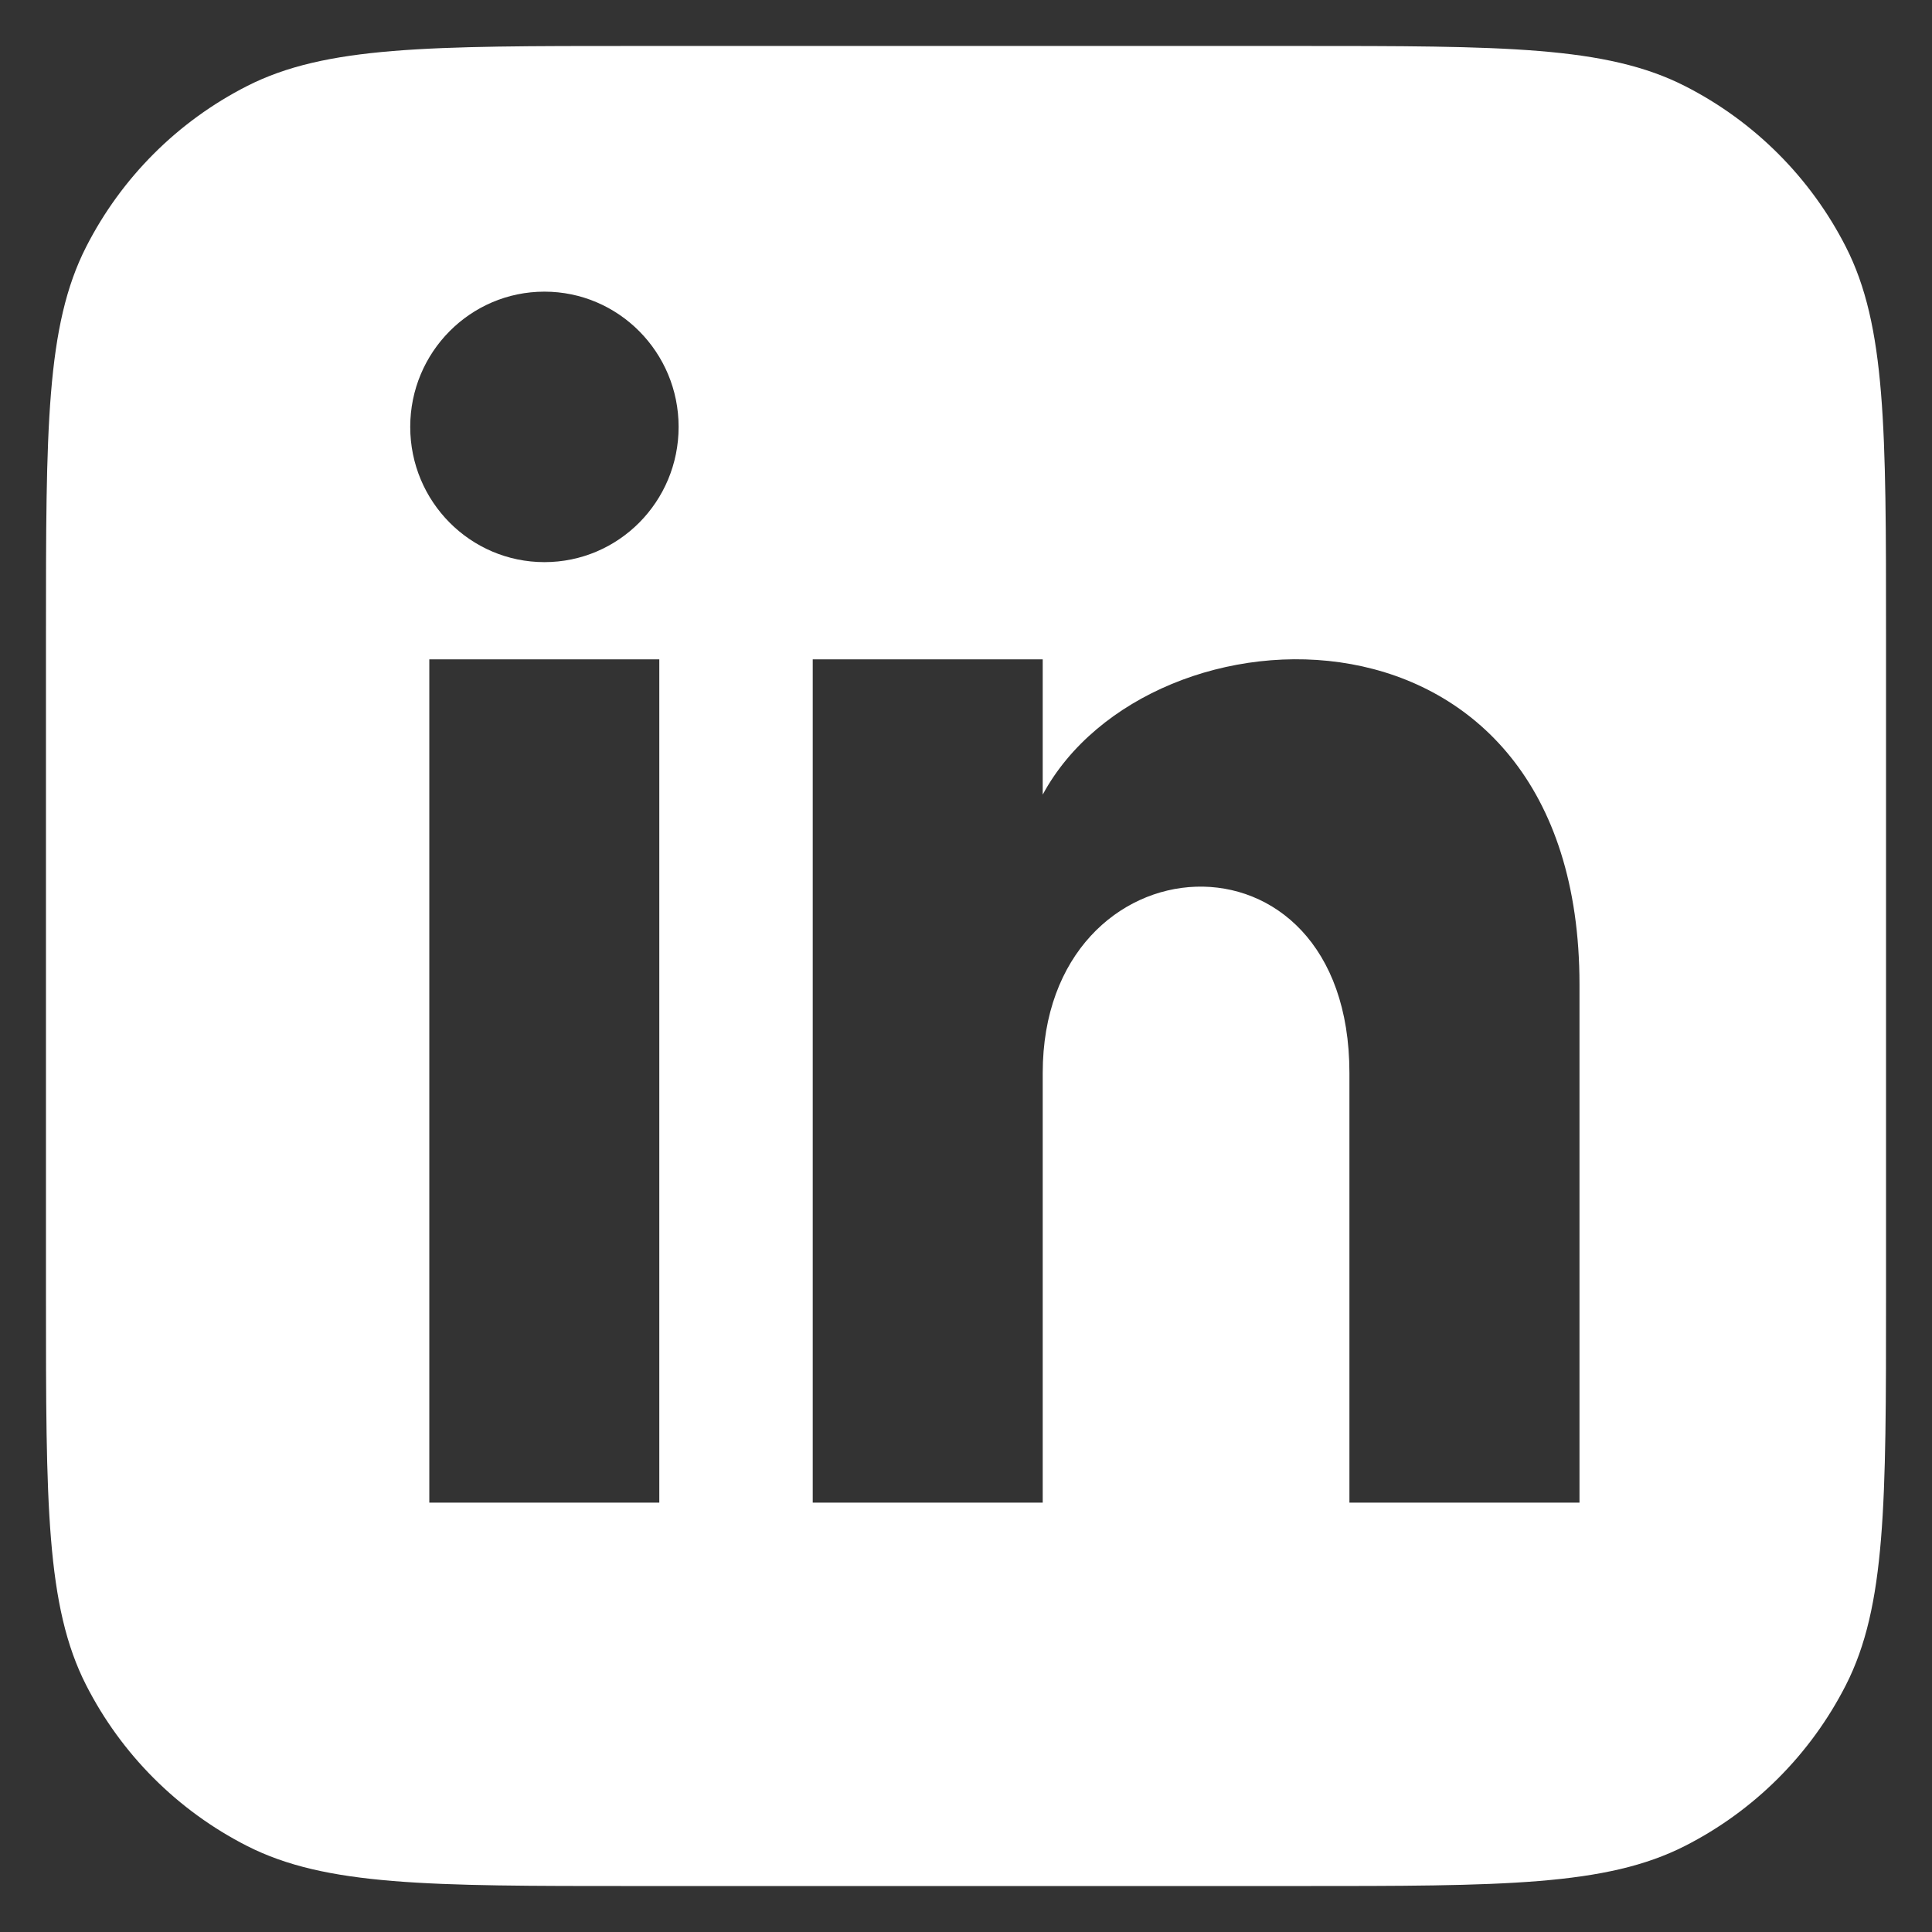 <svg width="24" height="24" viewBox="0 0 24 24" fill="none" xmlns="http://www.w3.org/2000/svg">
<rect x="0" y="0" width="24" height="24" fill="#333333" stroke="none"/>
<g clip-path="url(#clip0_469_233169)">
<path fill-rule="evenodd" clip-rule="evenodd" d="M1.07 3.067C0.571 4.046 0.571 5.326 0.571 7.886V16.114C0.571 18.674 0.571 19.954 1.07 20.933C1.508 21.793 2.207 22.492 3.067 22.93C4.046 23.429 5.326 23.429 7.886 23.429H16.114C18.674 23.429 19.954 23.429 20.933 22.93C21.793 22.492 22.492 21.793 22.93 20.933C23.429 19.954 23.429 18.674 23.429 16.114V7.886C23.429 5.326 23.429 4.046 22.93 3.067C22.492 2.207 21.793 1.508 20.933 1.07C19.954 0.571 18.674 0.571 16.114 0.571H7.886C5.326 0.571 4.046 0.571 3.067 1.07C2.207 1.508 1.508 2.207 1.07 3.067ZM5.333 8.191V18.666H8.19V8.191H5.333ZM5.096 5.303C5.096 6.231 5.843 6.983 6.763 6.983C7.685 6.983 8.43 6.231 8.43 5.303C8.43 4.375 7.683 3.623 6.763 3.623C5.843 3.623 5.096 4.375 5.096 5.303ZM16.763 18.666H19.621V12.23C19.621 7.226 14.283 7.408 12.953 9.871V8.191H10.096V18.666H12.953V13.329C12.953 10.365 16.763 10.122 16.763 13.329V18.666Z" fill="white"/>
</g>
<defs>
<clipPath id="clip0_469_233169">
<rect width="24" height="24" fill="white"/>
</clipPath>
</defs>
</svg>
